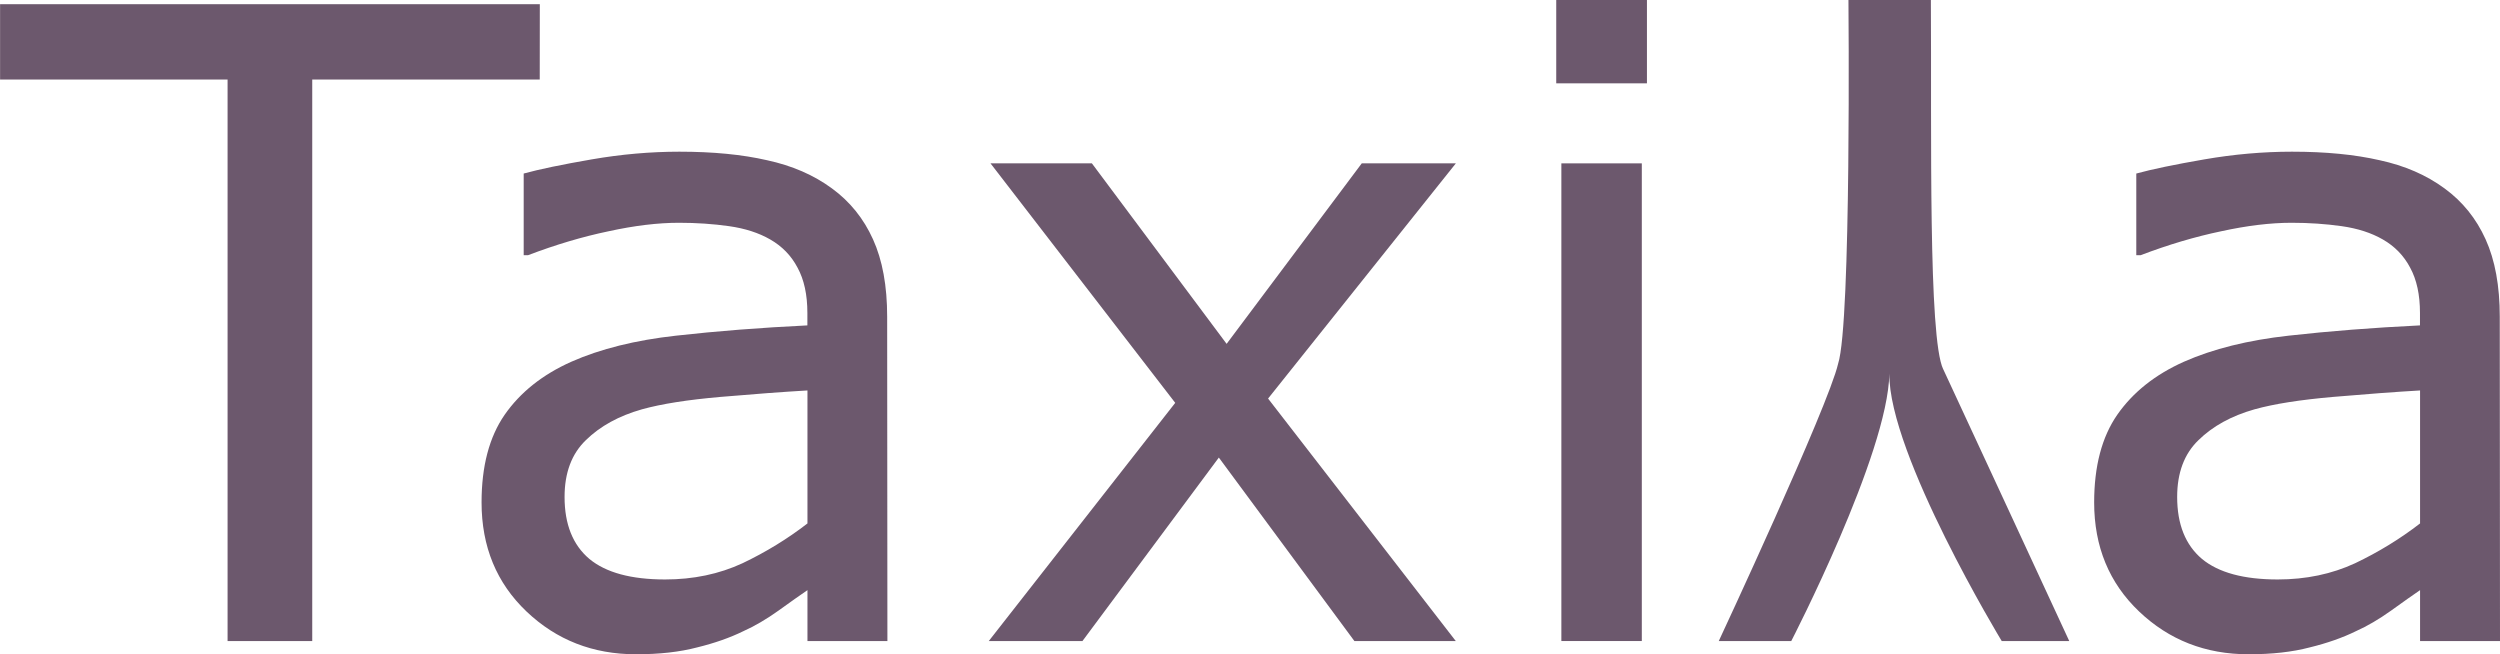 <?xml version="1.0" encoding="UTF-8" standalone="no"?>
<!-- Created with Inkscape (http://www.inkscape.org/) -->

<svg
   width="30.209mm"
   height="7.906mm"
   viewBox="0 0 30.209 7.906"
   version="1.1"
   id="svg5"
   inkscape:version="1.2 (dc2aeda, 2022-05-15)"
   sodipodi:docname="taxila_text.svg"
   xmlns:inkscape="http://www.inkscape.org/namespaces/inkscape"
   xmlns:sodipodi="http://sodipodi.sourceforge.net/DTD/sodipodi-0.dtd"
   xmlns="http://www.w3.org/2000/svg"
   xmlns:svg="http://www.w3.org/2000/svg">
  <sodipodi:namedview
     id="namedview7"
     pagecolor="#505050"
     bordercolor="#eeeeee"
     borderopacity="1"
     inkscape:showpageshadow="0"
     inkscape:pageopacity="0"
     inkscape:pagecheckerboard="0"
     inkscape:deskcolor="#505050"
     inkscape:document-units="mm"
     showgrid="false"
     showguides="true"
     inkscape:zoom="8"
     inkscape:cx="84.375"
     inkscape:cy="10.5"
     inkscape:window-width="1200"
     inkscape:window-height="920"
     inkscape:window-x="0"
     inkscape:window-y="972"
     inkscape:window-maximized="0"
     inkscape:current-layer="layer1">
    <sodipodi:guide
       position="19.839,0.16"
       orientation="0,-1"
       id="guide1076"
       inkscape:locked="false" />
    <sodipodi:guide
       position="19.901,7.906"
       orientation="0,-1"
       id="guide1140"
       inkscape:locked="false" />
  </sodipodi:namedview>
  <defs
     id="defs2" />
  <g
     inkscape:label="Laag 1"
     inkscape:groupmode="layer"
     id="layer1"
     transform="translate(-36.438,-38.814)">
    <path
       d="m 42.96,39.775 h -2.749 v 6.785 h -1.023 v -6.785 h -2.749 v -0.91 h 6.522 z"
       style="font-size:10.583px;font-family:Kailasa;-inkscape-font-specification:Kailasa;fill:#6c586d;stroke-width:0.354"
       id="path901" />
    <path
       d="m 47.161,46.56 h -0.966 v -0.615 q -0.129,0.088 -0.351,0.248 -0.217,0.155 -0.424,0.248 -0.243,0.119 -0.558,0.196 -0.315,0.083 -0.739,0.083 -0.78,0 -1.323,-0.517 -0.543,-0.517 -0.543,-1.318 0,-0.656 0.279,-1.059 0.284,-0.408 0.806,-0.641 0.527,-0.233 1.266,-0.315 0.739,-0.083 1.586,-0.124 v -0.15 q 0,-0.331 -0.119,-0.548 -0.114,-0.217 -0.331,-0.341 -0.207,-0.119 -0.496,-0.16 -0.289,-0.041 -0.605,-0.041 -0.382,0 -0.853,0.103 -0.47,0.098 -0.972,0.289 h -0.052 v -0.987 q 0.284,-0.078 0.822,-0.171 0.537,-0.093 1.059,-0.093 0.61,0 1.059,0.103 0.455,0.098 0.785,0.341 0.326,0.238 0.496,0.615 0.171,0.377 0.171,0.935 z m -0.966,-1.421 v -1.607 q -0.444,0.026 -1.049,0.078 -0.599,0.052 -0.951,0.15 -0.419,0.119 -0.677,0.372 -0.258,0.248 -0.258,0.687 0,0.496 0.3,0.749 0.3,0.248 0.915,0.248 0.512,0 0.935,-0.196 0.424,-0.202 0.785,-0.481 z"
       style="font-size:10.583px;font-family:Kailasa;-inkscape-font-specification:Kailasa;fill:#6c586d;stroke-width:0.354"
       id="path903" />
    <path
       d="m 54.029,46.56 h -1.225 l -1.638,-2.217 -1.648,2.217 h -1.132 l 2.253,-2.878 -2.232,-2.894 h 1.225 l 1.628,2.181 1.633,-2.181 h 1.137 l -2.269,2.842 z"
       style="font-size:10.583px;font-family:Kailasa;-inkscape-font-specification:Kailasa;fill:#6c586d;stroke-width:0.354"
       id="path905" />
    <path
       d="m 56.339,39.821 h -1.096 v -1.008 h 1.096 z m -0.062,6.739 h -0.972 v -5.772 h 0.972 z"
       style="font-size:10.583px;font-family:Kailasa;-inkscape-font-specification:Kailasa;fill:#6c586d;stroke-width:0.354"
       id="path907" />
    <path
       d="m 59.919,43.275 c 0.107,0.227 1.523,3.285 1.523,3.285 h -0.816 c 0,0 -1.369,-2.258 -1.358,-3.232 -0.014,0.967 -1.185,3.232 -1.185,3.232 h -0.876 c 0,0 1.325,-2.838 1.442,-3.351 0.161,-0.492 0.125,-4.395 0.125,-4.395 h 0.996 c 0.01,1.602 -0.033,4.087 0.149,4.462 z"
       style="font-size:10.583px;font-family:Kailasa;-inkscape-font-specification:Kailasa;fill:#6c586d;stroke-width:0.354"
       id="path909"
       sodipodi:nodetypes="cccccccccc" />
    <path
       d="m 66.647,46.56 h -0.966 v -0.615 q -0.129,0.088 -0.351,0.248 -0.217,0.155 -0.424,0.248 -0.243,0.119 -0.558,0.196 -0.315,0.083 -0.739,0.083 -0.78,0 -1.323,-0.517 -0.543,-0.517 -0.543,-1.318 0,-0.656 0.279,-1.059 0.284,-0.408 0.806,-0.641 0.527,-0.233 1.266,-0.315 0.739,-0.083 1.586,-0.124 v -0.15 q 0,-0.331 -0.119,-0.548 -0.114,-0.217 -0.331,-0.341 -0.207,-0.119 -0.496,-0.16 -0.289,-0.041 -0.605,-0.041 -0.382,0 -0.853,0.103 -0.47,0.098 -0.972,0.289 h -0.052 v -0.987 q 0.284,-0.078 0.822,-0.171 0.537,-0.093 1.059,-0.093 0.61,0 1.059,0.103 0.455,0.098 0.785,0.341 0.326,0.238 0.496,0.615 0.171,0.377 0.171,0.935 z m -0.966,-1.421 v -1.607 q -0.444,0.026 -1.049,0.078 -0.599,0.052 -0.951,0.15 -0.419,0.119 -0.677,0.372 -0.258,0.248 -0.258,0.687 0,0.496 0.3,0.749 0.3,0.248 0.915,0.248 0.512,0 0.935,-0.196 0.424,-0.202 0.785,-0.481 z"
       style="font-size:10.583px;font-family:Kailasa;-inkscape-font-specification:Kailasa;fill:#6c586d;stroke-width:0.354"
       id="path911" />
  </g>
</svg>
